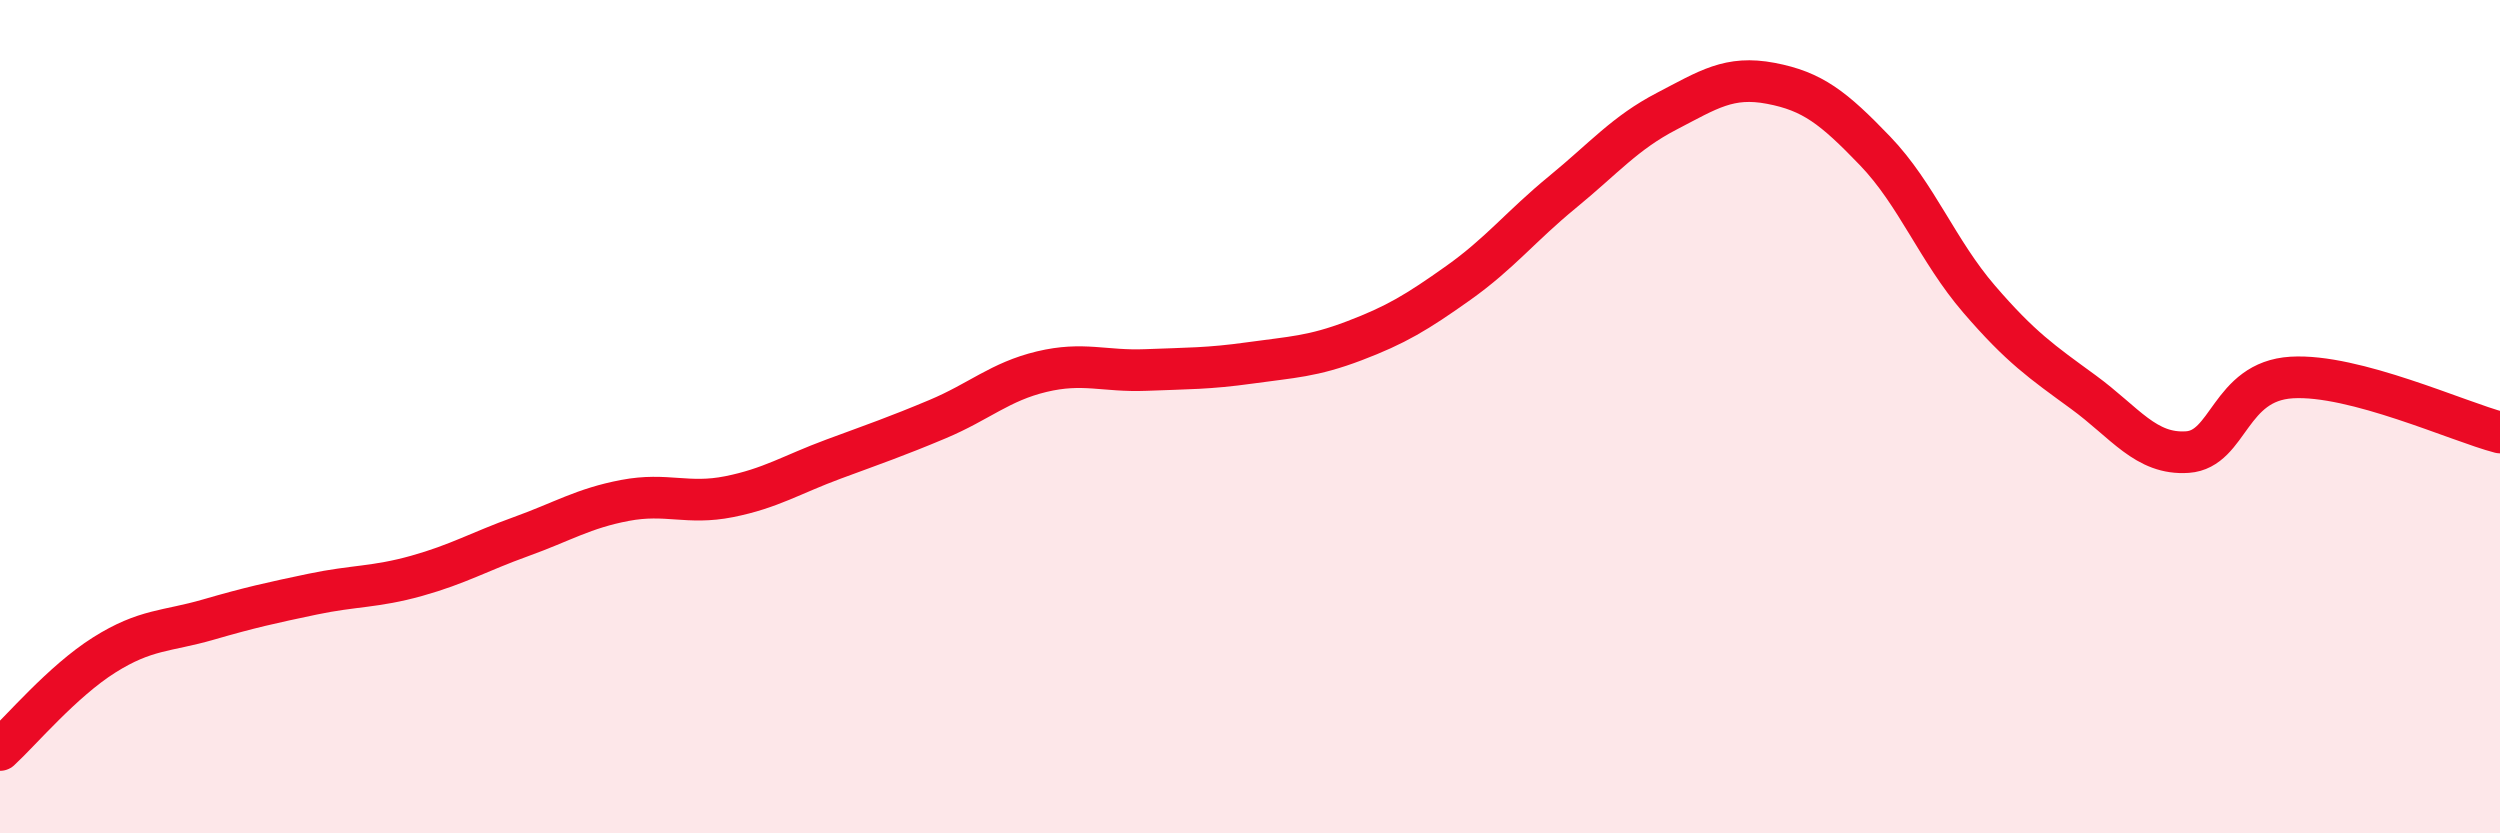 
    <svg width="60" height="20" viewBox="0 0 60 20" xmlns="http://www.w3.org/2000/svg">
      <path
        d="M 0,18 C 0.5,17.54 1.5,16.35 2.5,15.72 C 3.5,15.09 4,15.16 5,14.87 C 6,14.58 6.5,14.47 7.5,14.26 C 8.5,14.05 9,14.1 10,13.82 C 11,13.54 11.5,13.24 12.5,12.88 C 13.5,12.52 14,12.2 15,12.01 C 16,11.82 16.5,12.12 17.5,11.92 C 18.5,11.72 19,11.39 20,11.02 C 21,10.65 21.5,10.48 22.5,10.06 C 23.5,9.64 24,9.16 25,8.92 C 26,8.68 26.5,8.92 27.5,8.88 C 28.5,8.84 29,8.85 30,8.71 C 31,8.57 31.5,8.56 32.5,8.18 C 33.5,7.8 34,7.5 35,6.79 C 36,6.08 36.5,5.43 37.5,4.61 C 38.5,3.79 39,3.19 40,2.67 C 41,2.15 41.5,1.81 42.5,2 C 43.5,2.19 44,2.58 45,3.62 C 46,4.66 46.5,6.02 47.5,7.18 C 48.5,8.34 49,8.68 50,9.41 C 51,10.14 51.5,10.92 52.5,10.85 C 53.5,10.78 53.5,9.15 55,9.06 C 56.5,8.97 59,10.12 60,10.38L60 20L0 20Z"
        fill="#EB0A25"
        opacity="0.1"
        stroke-linecap="round"
        stroke-linejoin="round"
      />
      <path
        d="M 0,18 C 0.5,17.54 1.5,16.35 2.5,15.72 C 3.5,15.09 4,15.16 5,14.87 C 6,14.58 6.5,14.47 7.5,14.26 C 8.5,14.05 9,14.1 10,13.82 C 11,13.54 11.5,13.24 12.5,12.88 C 13.5,12.52 14,12.2 15,12.01 C 16,11.82 16.5,12.12 17.5,11.92 C 18.5,11.72 19,11.39 20,11.02 C 21,10.65 21.5,10.48 22.5,10.06 C 23.5,9.64 24,9.16 25,8.92 C 26,8.68 26.5,8.92 27.5,8.88 C 28.5,8.84 29,8.85 30,8.71 C 31,8.57 31.5,8.56 32.5,8.18 C 33.5,7.8 34,7.5 35,6.79 C 36,6.08 36.5,5.43 37.5,4.61 C 38.5,3.79 39,3.19 40,2.67 C 41,2.15 41.5,1.81 42.5,2 C 43.5,2.19 44,2.58 45,3.62 C 46,4.66 46.5,6.02 47.5,7.18 C 48.5,8.34 49,8.68 50,9.41 C 51,10.14 51.5,10.92 52.5,10.85 C 53.5,10.78 53.5,9.15 55,9.06 C 56.5,8.97 59,10.12 60,10.38"
        stroke="#EB0A25"
        stroke-width="1"
        fill="none"
        stroke-linecap="round"
        stroke-linejoin="round"
      />
    </svg>
  